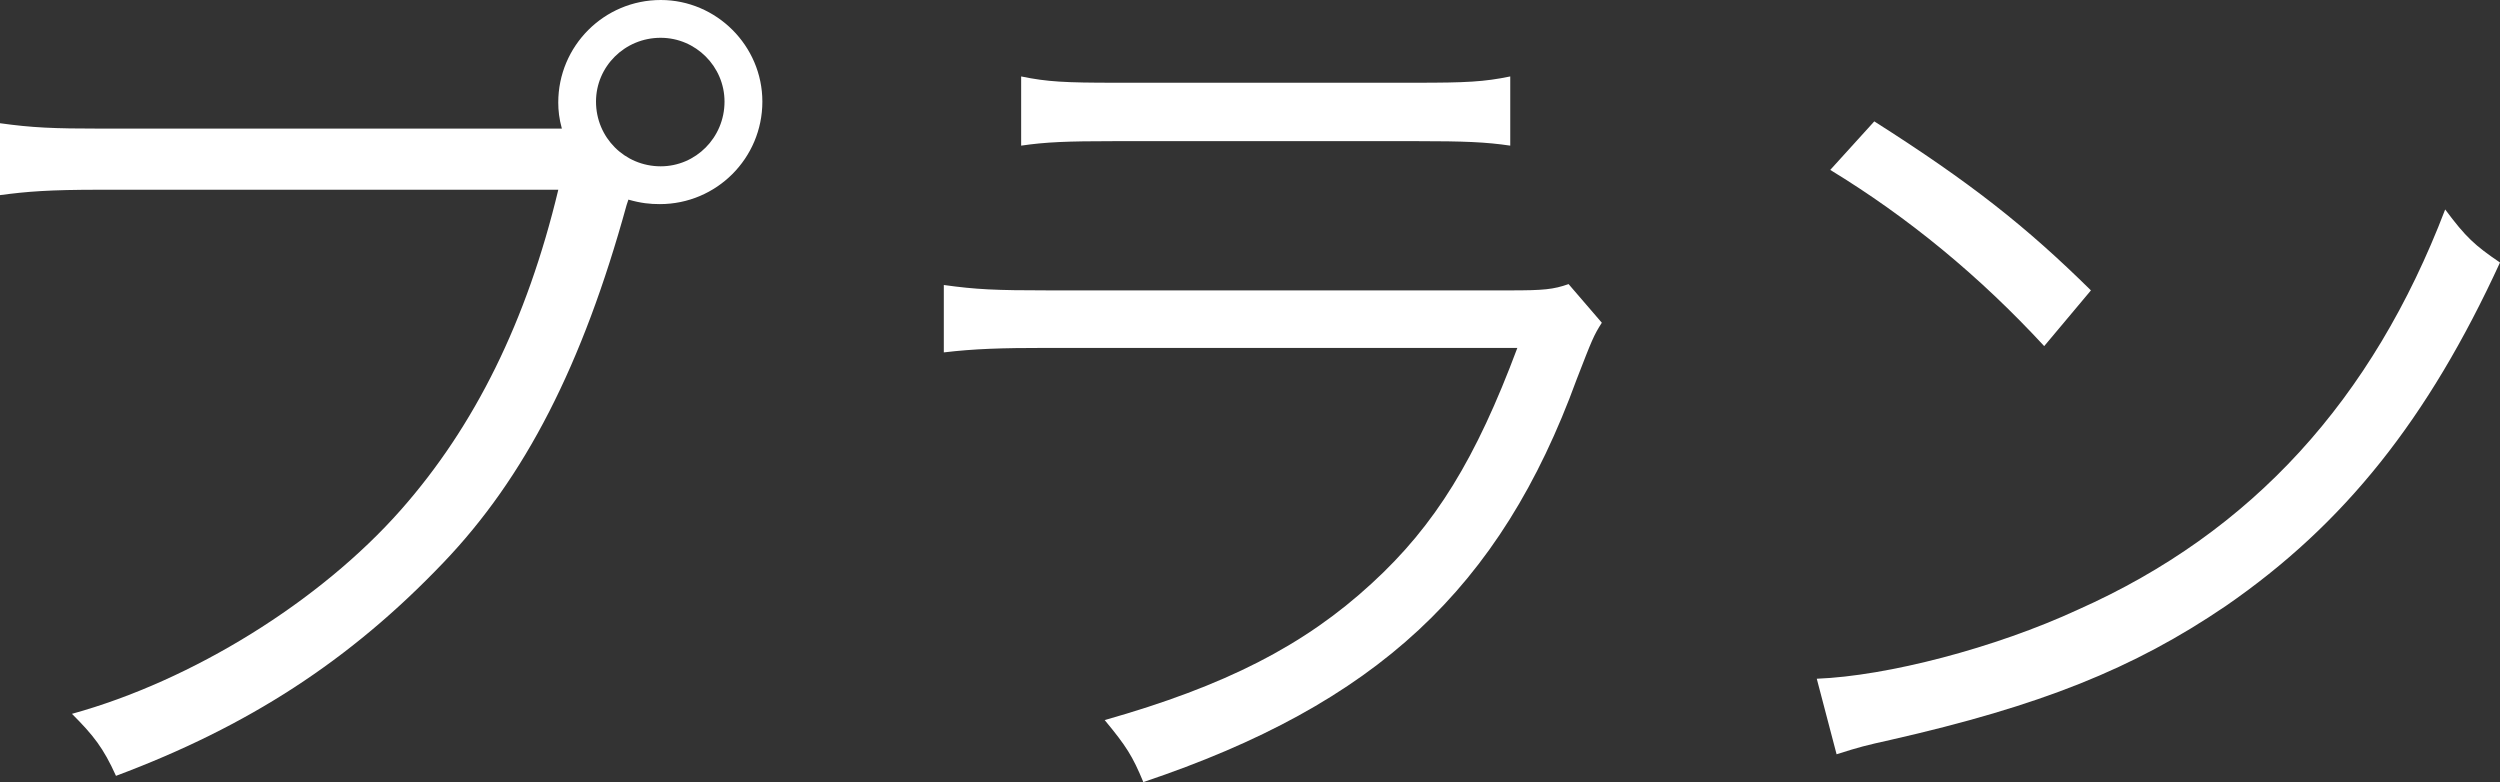 <svg enable-background="new -372.74 274.201 50.071 15.665" viewBox="-372.74 274.201 50.071 15.665" xmlns="http://www.w3.org/2000/svg"><rect x="-372.74" y="274.201" width="50.071" height="15.665" fill="#333333" stroke="none"/><g fill="#fff"><path d="m-361.487 276.776c-.054-.198-.072-.36-.072-.522 0-1.134.918-2.053 2.053-2.053 1.116 0 2.035.918 2.035 2.035 0 1.134-.918 2.053-2.053 2.053-.198 0-.378-.018-.63-.09-.018.054-.018.054-.036.108-.882 3.205-2.035 5.456-3.673 7.166-1.873 1.962-3.907 3.277-6.554 4.267-.252-.558-.45-.81-.882-1.242 2.413-.666 4.969-2.25 6.59-4.087 1.477-1.674 2.521-3.781 3.151-6.41h-9.165c-1.044 0-1.477.036-2.017.108v-1.44c.648.09 1.062.108 2.035.108h8.858.36zm.684-.54c0 .72.576 1.296 1.296 1.296.702 0 1.278-.576 1.278-1.296 0-.702-.576-1.278-1.278-1.278-.72-.001-1.296.575-1.296 1.278z"/><path d="m-353.837 279.909c.648.09 1.026.108 2.106.108h9.237c.666 0 .864-.018 1.17-.126l.666.774c-.162.252-.197.342-.504 1.134-1.53 4.195-4.015 6.5-8.679 8.066-.216-.522-.342-.72-.774-1.242 2.413-.684 3.998-1.494 5.348-2.737 1.278-1.17 2.089-2.502 2.917-4.717h-9.399c-.954 0-1.477.018-2.088.09zm1.549-4.177c.522.108.882.126 1.891.126h6.014c1.008 0 1.368-.018 1.891-.126v1.386c-.486-.072-.919-.09-1.873-.09h-6.05c-.954 0-1.386.018-1.873.09z"/><path d="m-336.353 287.795c1.404-.054 3.565-.612 5.239-1.387 3.476-1.548 5.888-4.195 7.347-8.012.414.558.594.72 1.098 1.063-1.44 3.133-3.114 5.239-5.491 6.878-1.854 1.26-3.709 1.999-6.716 2.683-.486.108-.63.144-1.08.288zm1.152-11.163c1.927 1.225 3.043 2.107 4.339 3.385l-.936 1.116c-1.297-1.404-2.719-2.575-4.285-3.529z"/></g></svg>